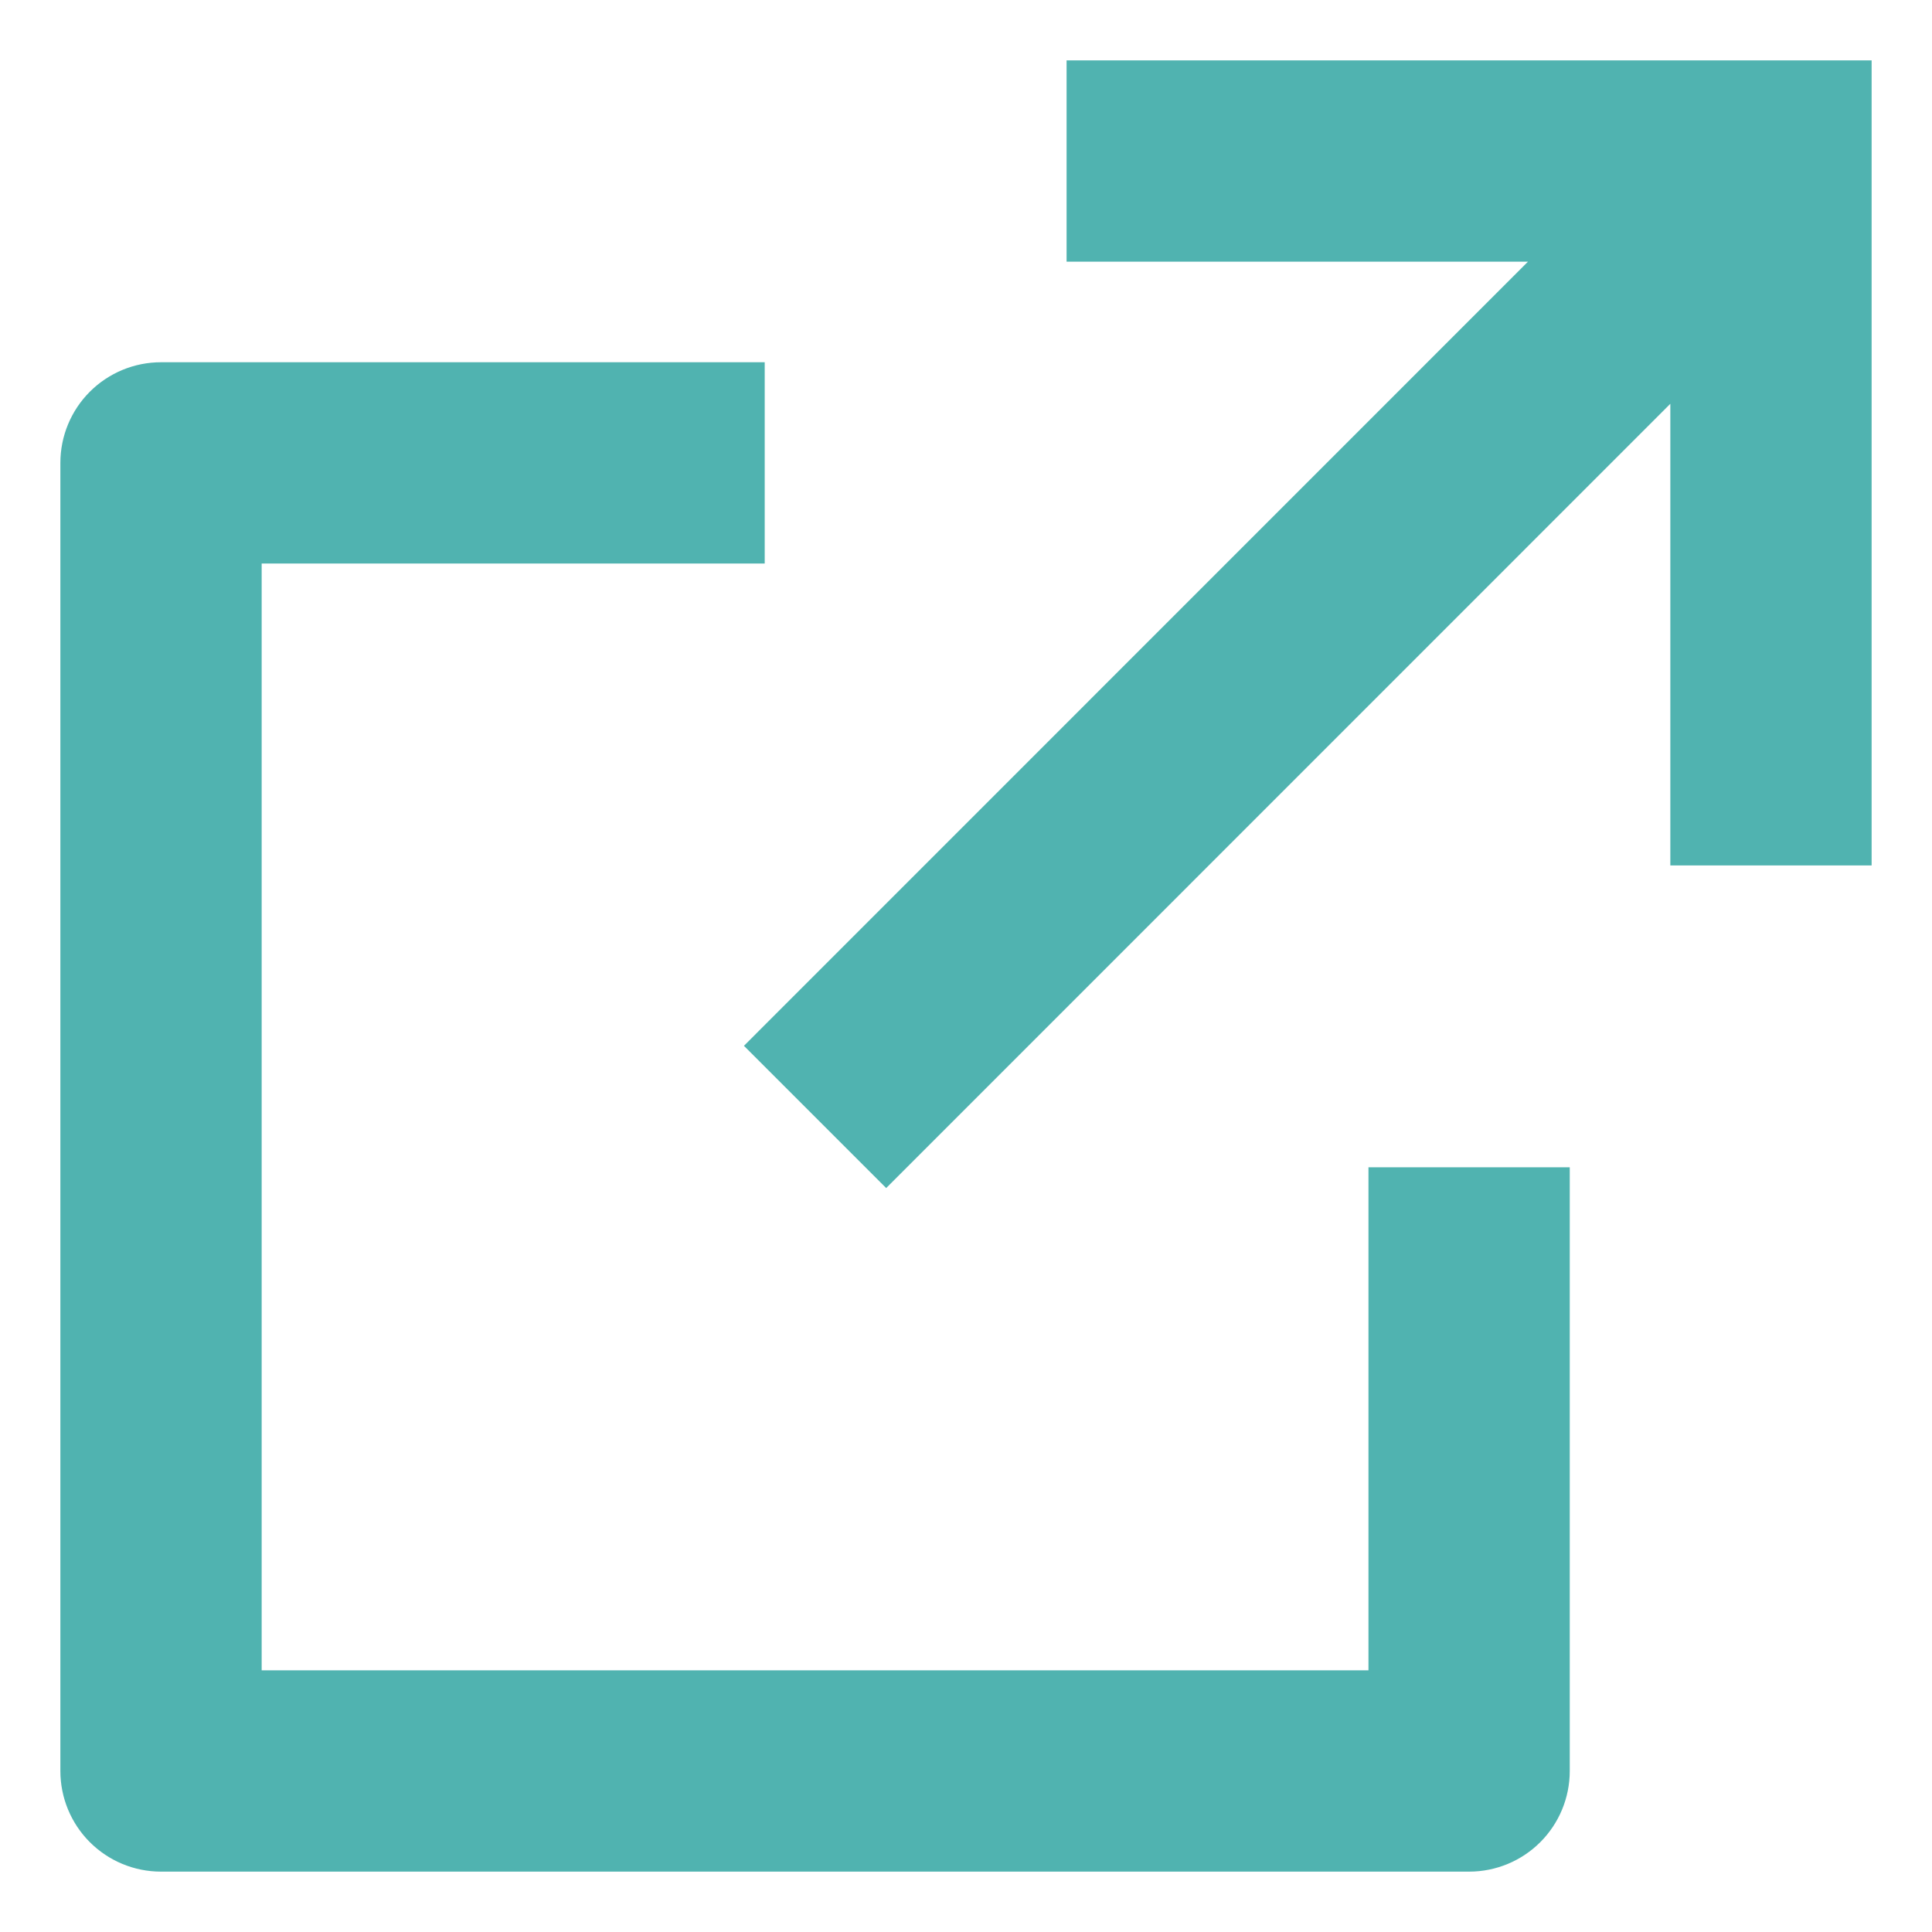 <svg xmlns="http://www.w3.org/2000/svg" width="16" height="16" viewBox="0 0 16 16" fill="none">
  <path d="M6.333 3V4.667H2.167V13.833H11.333V9.667H13V14.667C13 14.888 12.912 15.1 12.756 15.256C12.6 15.412 12.388 15.5 12.167 15.5H1.333C1.112 15.5 0.9 15.412 0.744 15.256C0.588 15.1 0.5 14.888 0.5 14.667V3.833C0.5 3.612 0.588 3.4 0.744 3.244C0.9 3.088 1.112 3 1.333 3H6.333ZM15.5 0.5V7.167H13.833V3.344L7.339 9.839L6.161 8.661L12.654 2.167H8.833V0.5H15.5Z" fill="#50B3B0"/>
</svg>